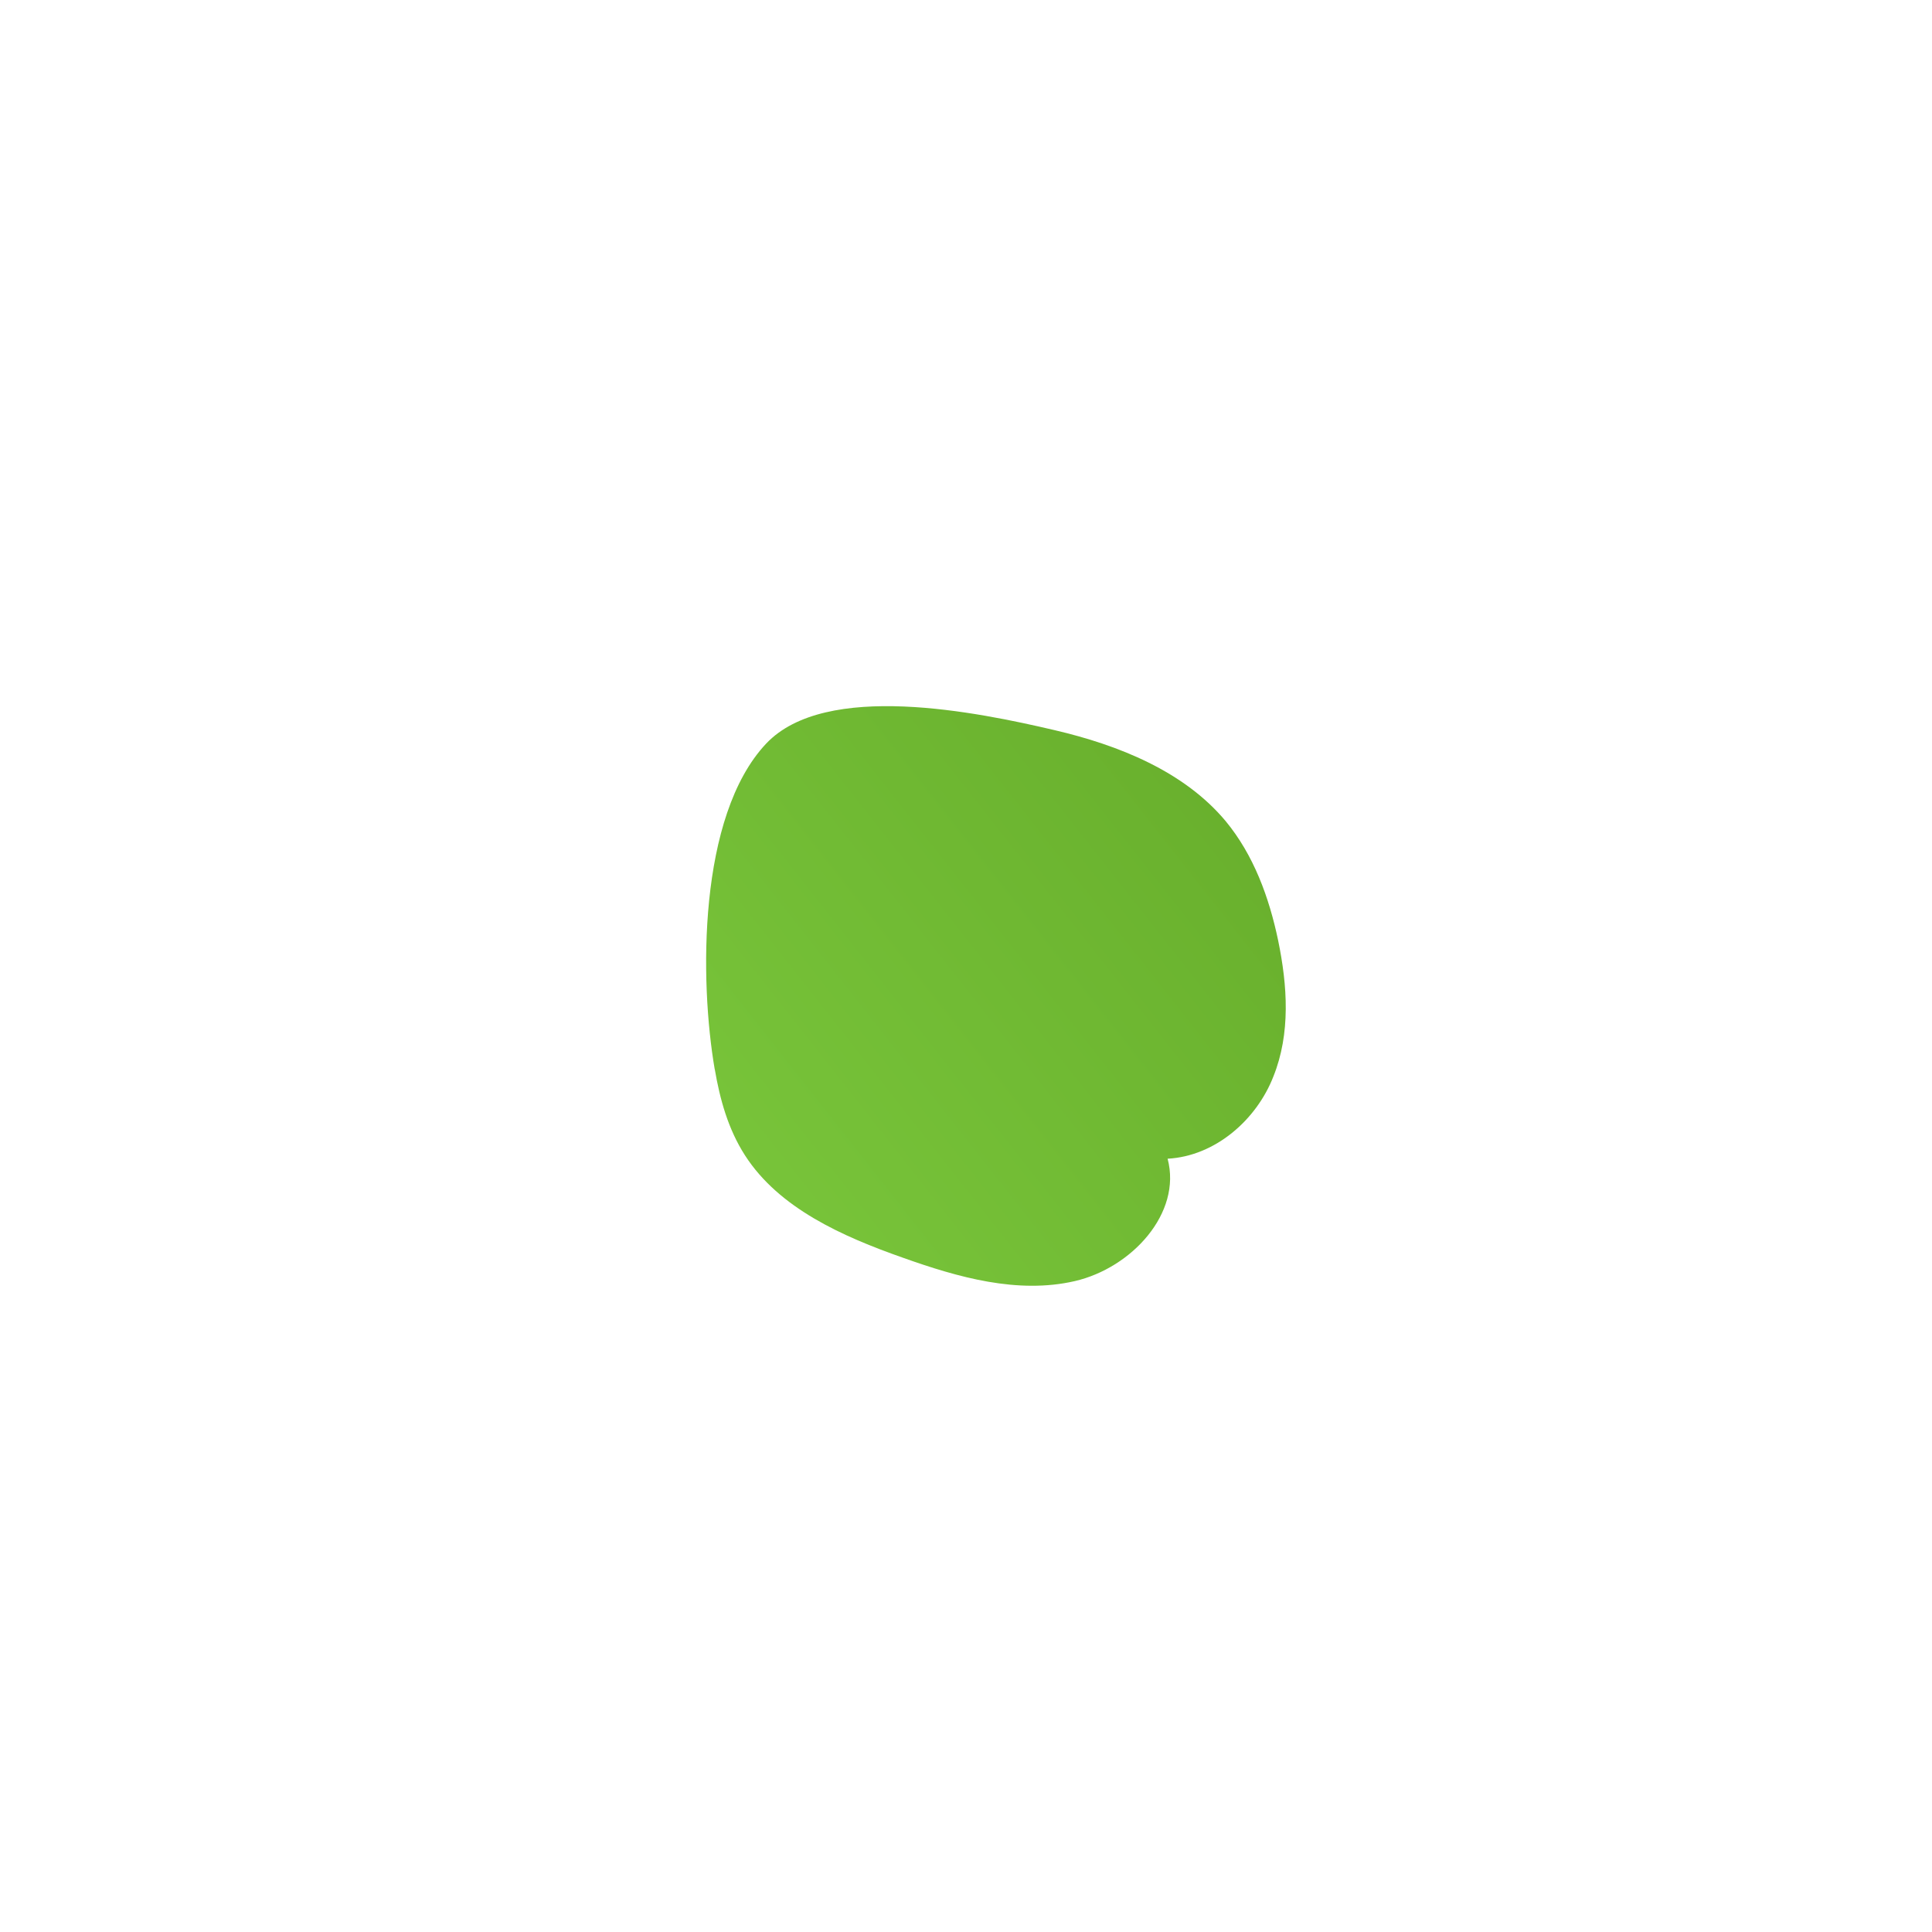 <svg width="20" height="20" viewBox="0 0 20 20" fill="none" xmlns="http://www.w3.org/2000/svg">
<g filter="url(#filter0_d_2444_21302)">
<path fill-rule="evenodd" clip-rule="evenodd" d="M4.089 7.757C4.142 8.068 4.227 8.378 4.402 8.65C4.754 9.198 5.411 9.49 6.04 9.711C6.608 9.913 7.224 10.088 7.816 9.952C8.404 9.816 8.927 9.249 8.777 8.685C9.272 8.658 9.698 8.281 9.872 7.834C10.051 7.388 10.018 6.894 9.921 6.424C9.828 5.981 9.669 5.542 9.377 5.189C8.948 4.676 8.274 4.404 7.605 4.248C6.81 4.062 5.237 3.736 4.621 4.388C3.915 5.138 3.931 6.844 4.089 7.761V7.757Z" fill="url(#paint0_linear_2444_21302)"/>
</g>
<defs>
<filter id="filter0_d_2444_21302" x="0.69" y="0.69" width="19.24" height="19.24" filterUnits="userSpaceOnUse" color-interpolation-filters="sRGB">
<feFlood flood-opacity="0" result="BackgroundImageFix"/>
<feColorMatrix in="SourceAlpha" type="matrix" values="0 0 0 0 0 0 0 0 0 0 0 0 0 0 0 0 0 0 127 0" result="hardAlpha"/>
<feOffset dx="3.31" dy="3.31"/>
<feGaussianBlur stdDeviation="3.31"/>
<feColorMatrix type="matrix" values="0 0 0 0 0.765 0 0 0 0 0.6 0 0 0 0 0.498 0 0 0 0.75 0"/>
<feBlend mode="normal" in2="BackgroundImageFix" result="effect1_dropShadow_2444_21302"/>
<feBlend mode="normal" in="SourceGraphic" in2="effect1_dropShadow_2444_21302" result="shape"/>
</filter>
<linearGradient id="paint0_linear_2444_21302" x1="2.906" y1="9.633" x2="10.717" y2="3.485" gradientUnits="userSpaceOnUse">
<stop stop-color="#7CC93D"/>
<stop offset="1" stop-color="#64AA29"/>
</linearGradient>
</defs>
</svg>

